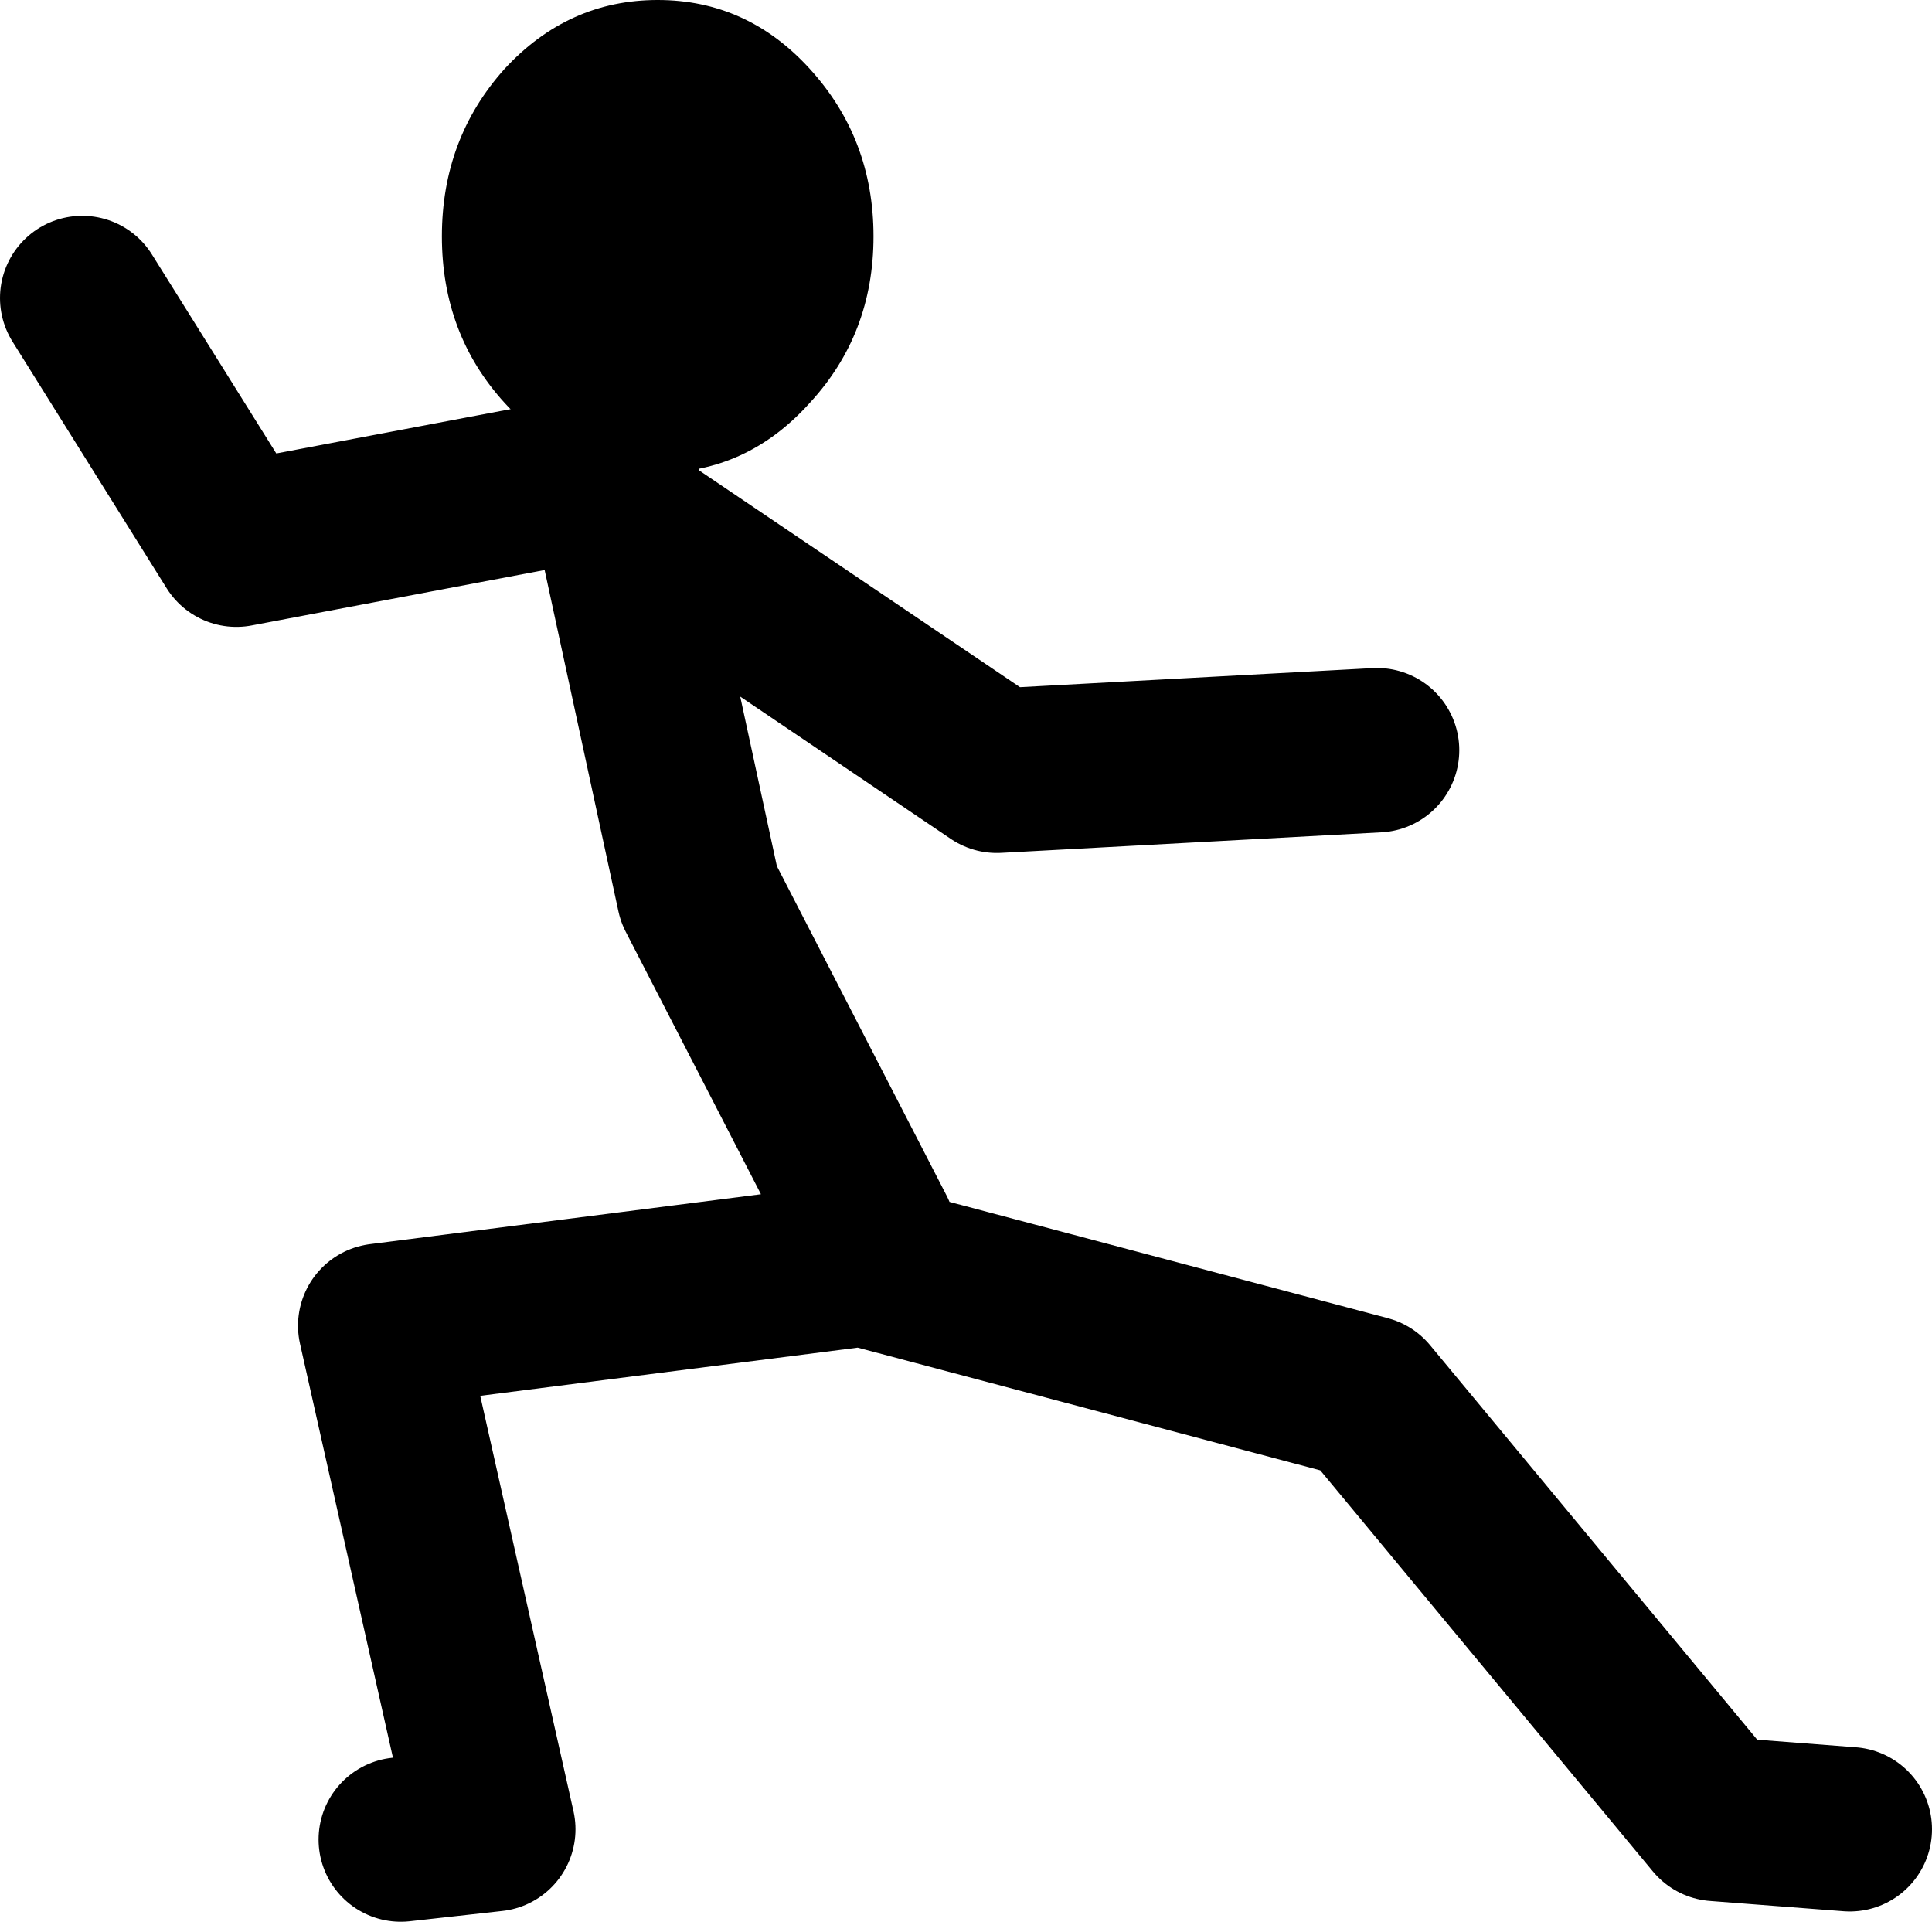 <?xml version="1.0" encoding="UTF-8" standalone="no"?>
<svg xmlns:xlink="http://www.w3.org/1999/xlink" height="93.5px" width="94.0px" xmlns="http://www.w3.org/2000/svg">
  <g transform="matrix(1.0, 0.0, 0.0, 1.0, 42.5, 88.5)">
    <path d="M0.0 -28.5 L-8.5 -45.0 -12.5 -63.5 6.0 -51.0 24.5 -52.0 M-12.5 -65.5 L-31.0 -62.0 -38.5 -74.0 M-23.0 1.0 L-18.5 0.5 -24.0 -24.0 -0.5 -27.0 24.0 -20.5 41.0 0.0 47.5 0.5" fill="none" stroke="#000000" stroke-linecap="round" stroke-linejoin="round" stroke-width="8.0"/>
    <path d="M-3.1 -68.9 Q-6.15 -65.5 -10.5 -65.5 -14.85 -65.5 -17.95 -68.9 -21.0 -72.25 -21.0 -77.0 -21.0 -81.75 -17.95 -85.15 -14.85 -88.5 -10.5 -88.5 -6.15 -88.5 -3.1 -85.15 0.0 -81.75 0.0 -77.0 0.0 -72.25 -3.1 -68.9" fill="#000000" fill-rule="evenodd" stroke="none"/>
  </g>
</svg>
